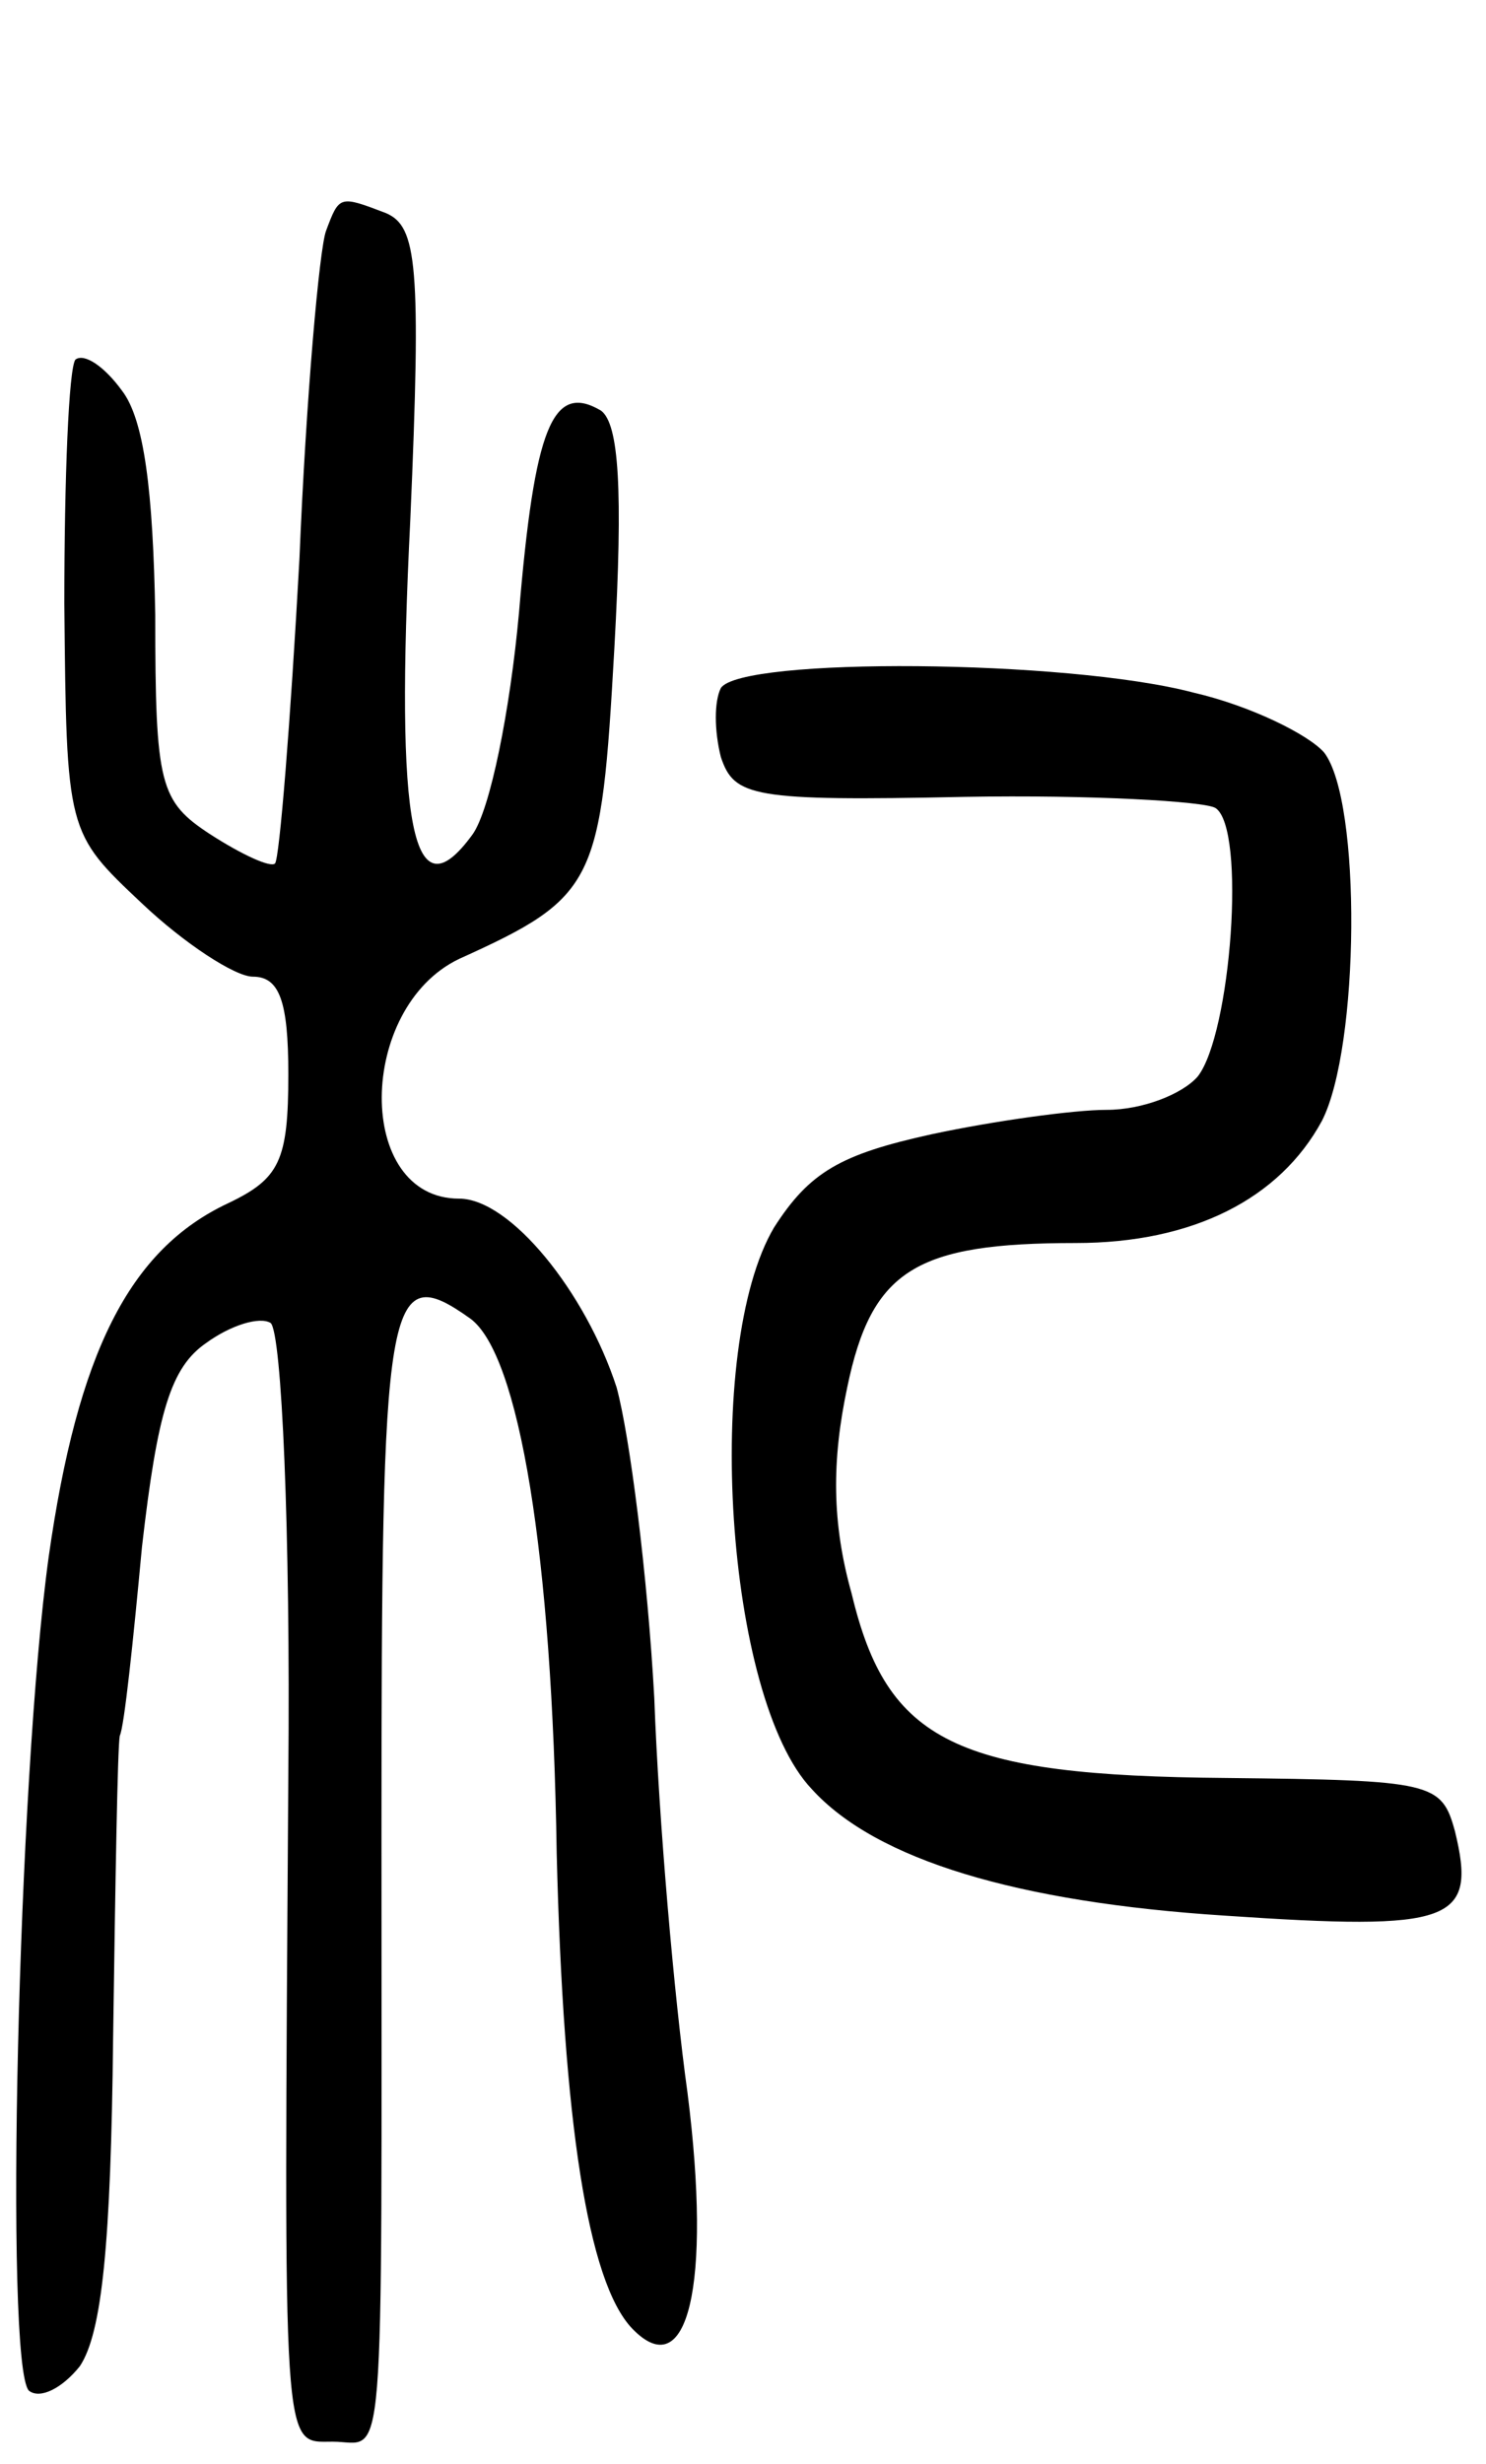 <svg version="1.0" xmlns="http://www.w3.org/2000/svg" width="67" height="111" viewBox="0 0 67 111" ><g transform="translate(0,111) scale(0.1,-0.1)" ><path d="M147 1006 c-3 -8 -9 -75 -12 -148 -4 -73 -9 -135 -11 -137 -2 -2 -15 4 -29 13 -23 15 -25 22 -25 99 -1 56 -5 88 -15 101 -8 11 -17 17 -21 14 -3 -4 -5 -53 -5 -110 1 -103 1 -103 35 -135 19 -18 42 -33 50 -33 12 0 16 -11 16 -44 0 -39 -4 -47 -27 -58 -45 -21 -68 -68 -81 -159 -14 -101 -20 -364 -9 -376 5 -4 15 1 23 11 10 15 14 55 15 148 1 70 2 131 3 136 2 4 6 42 10 85 7 61 13 81 29 92 11 8 24 12 29 9 5 -4 9 -94 8 -203 -2 -311 -3 -301 20 -301 24 0 22 -24 22 272 0 245 2 261 40 234 22 -16 37 -106 39 -241 3 -121 14 -193 34 -214 25 -26 36 19 25 106 -6 43 -13 123 -15 178 -3 55 -11 118 -17 140 -14 43 -48 85 -71 85 -47 0 -46 86 0 108 62 28 64 34 70 140 4 72 2 101 -6 107 -22 13 -30 -8 -37 -91 -4 -44 -13 -89 -21 -100 -27 -37 -35 2 -28 142 5 115 3 132 -11 138 -21 8 -21 8 -27 -8z"/><path d="M325 800 c-3 -6 -3 -19 0 -31 6 -18 14 -20 110 -18 57 1 108 -2 113 -5 14 -9 7 -102 -8 -121 -7 -8 -25 -15 -41 -15 -15 0 -51 -5 -79 -11 -41 -9 -55 -17 -71 -42 -32 -54 -22 -212 17 -253 29 -32 93 -51 186 -57 103 -7 114 -3 104 38 -6 22 -10 23 -103 24 -122 1 -153 16 -169 83 -9 32 -9 60 -2 93 11 53 31 65 103 65 53 0 92 20 111 55 17 33 18 144 1 166 -7 8 -33 21 -59 27 -57 15 -204 16 -213 2z"/></g></svg> 
